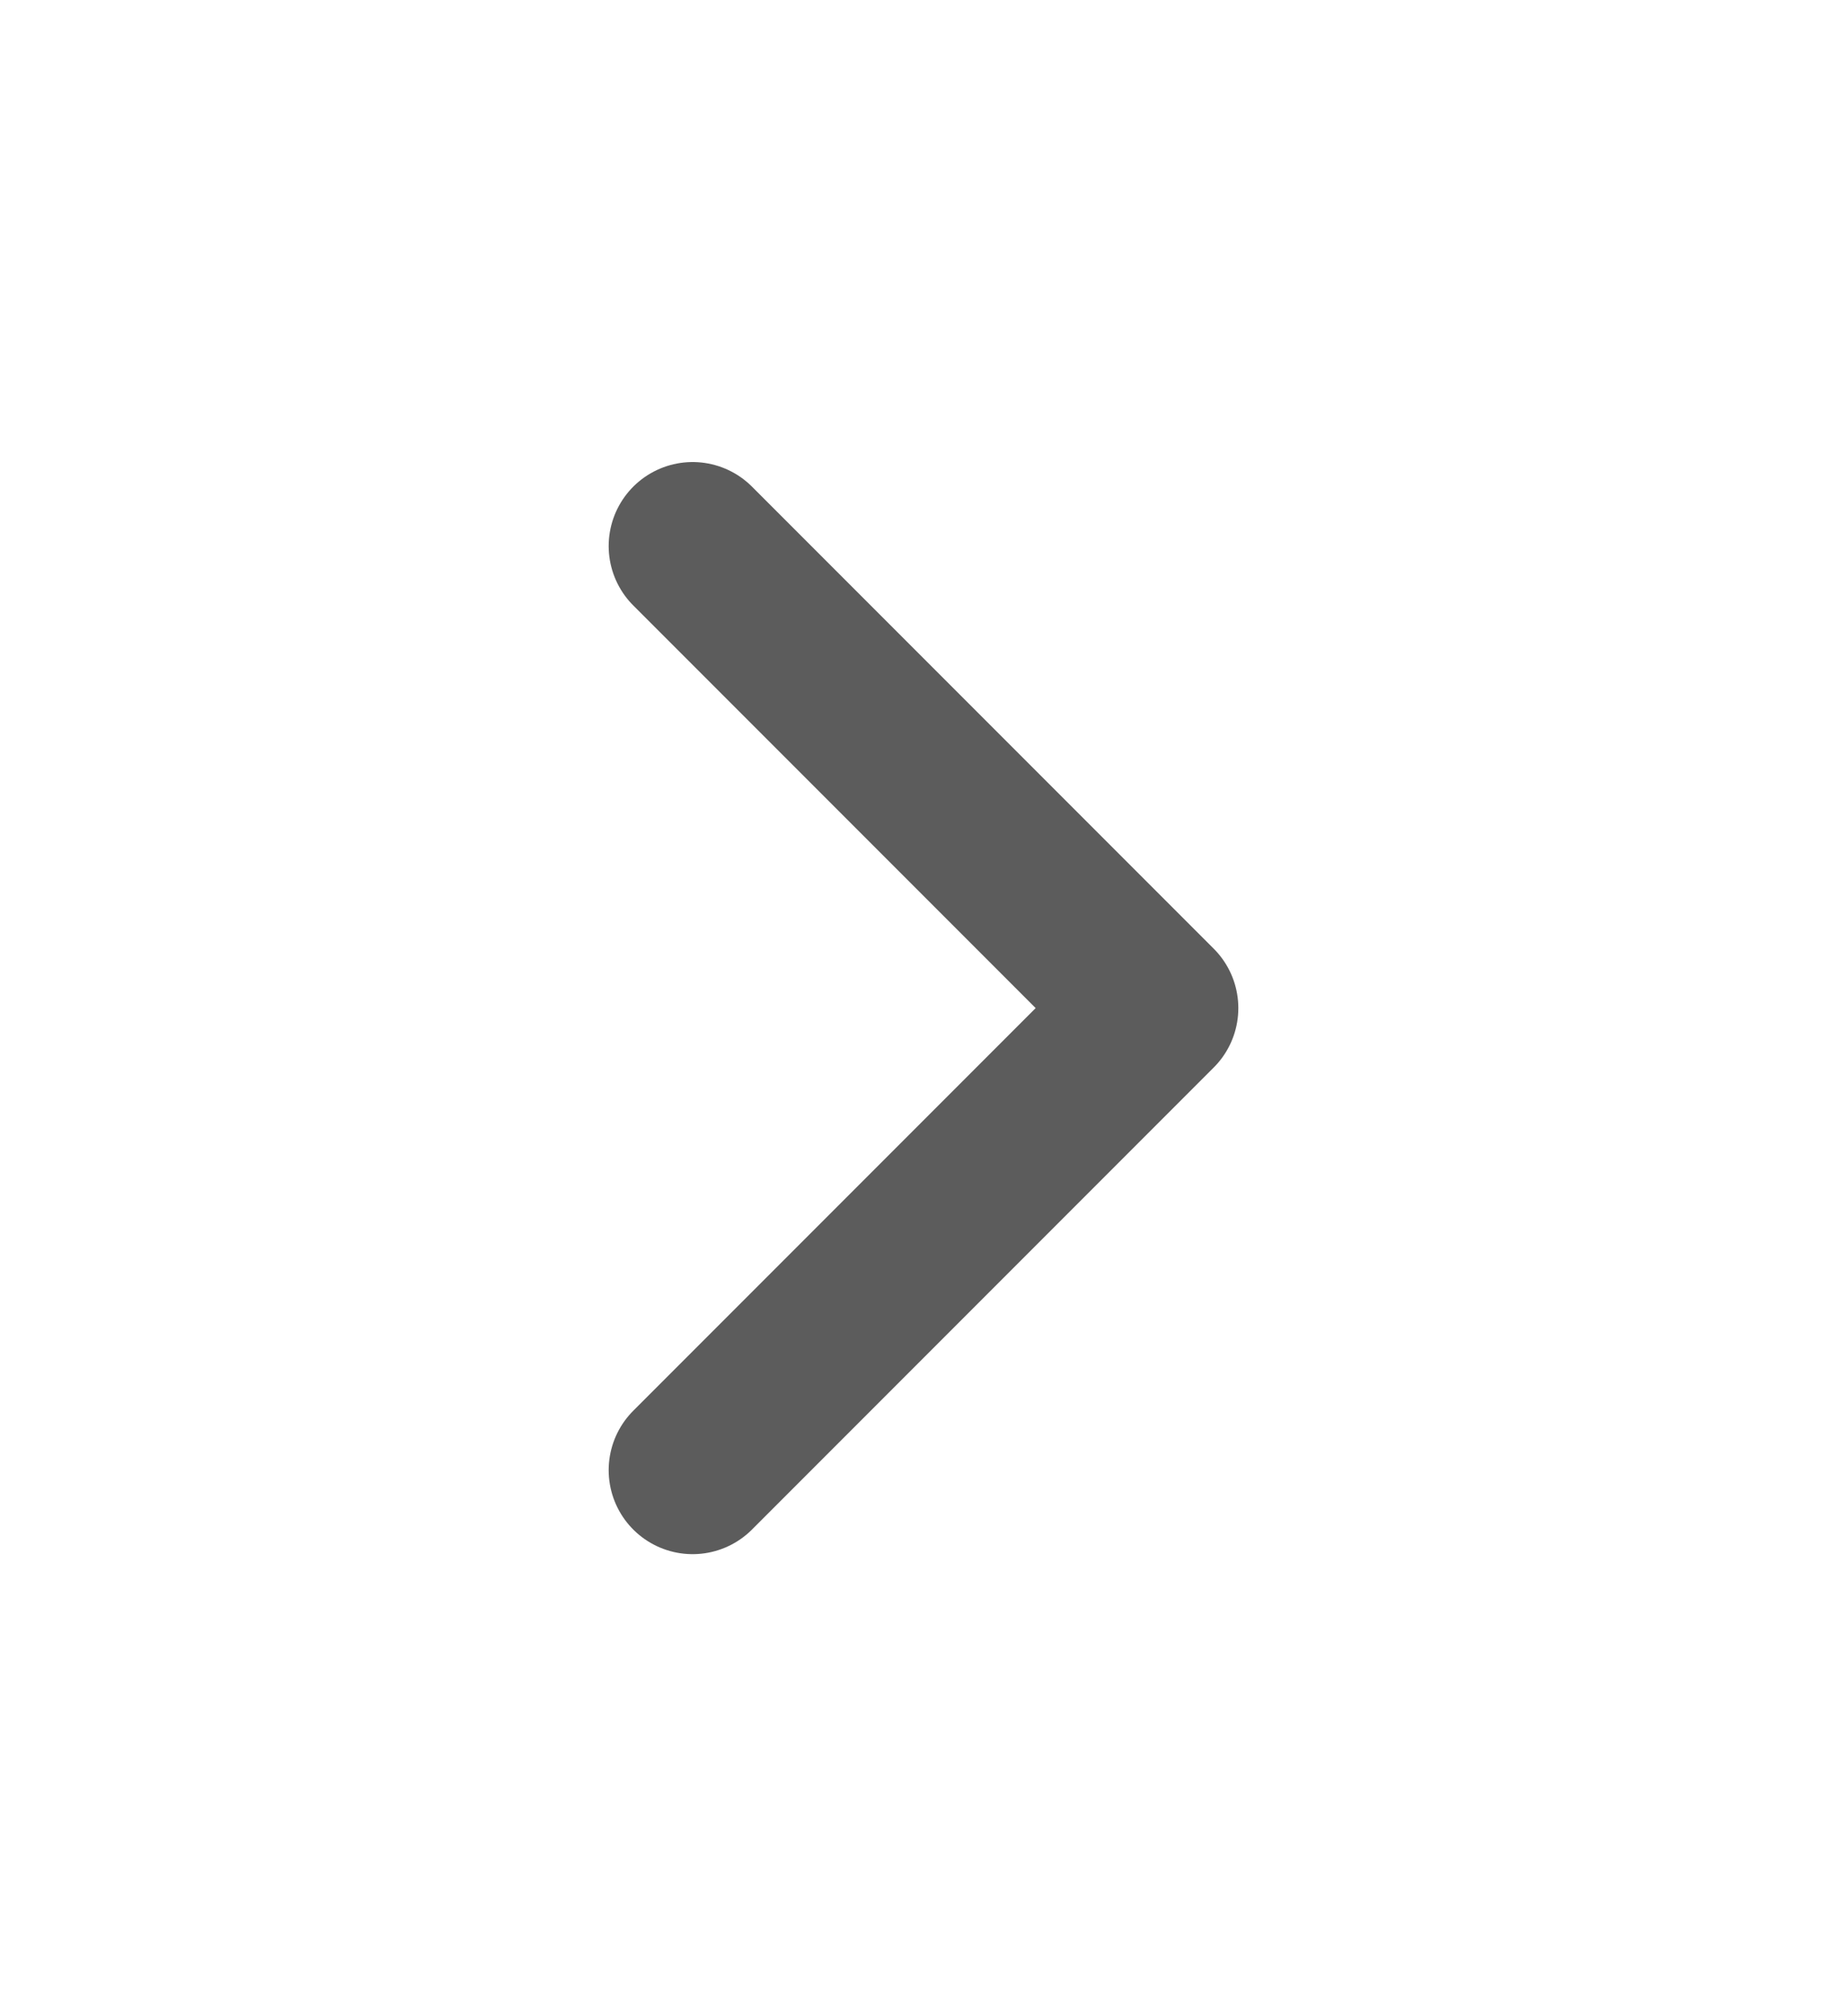 <svg xmlns="http://www.w3.org/2000/svg" width="11" height="12" viewBox="0 0 11 12" fill="none"><path d="M4.125 8.75L6.875 6L4.125 3.25" stroke="#5C5C5C" stroke-linecap="round" stroke-linejoin="round"></path></svg>